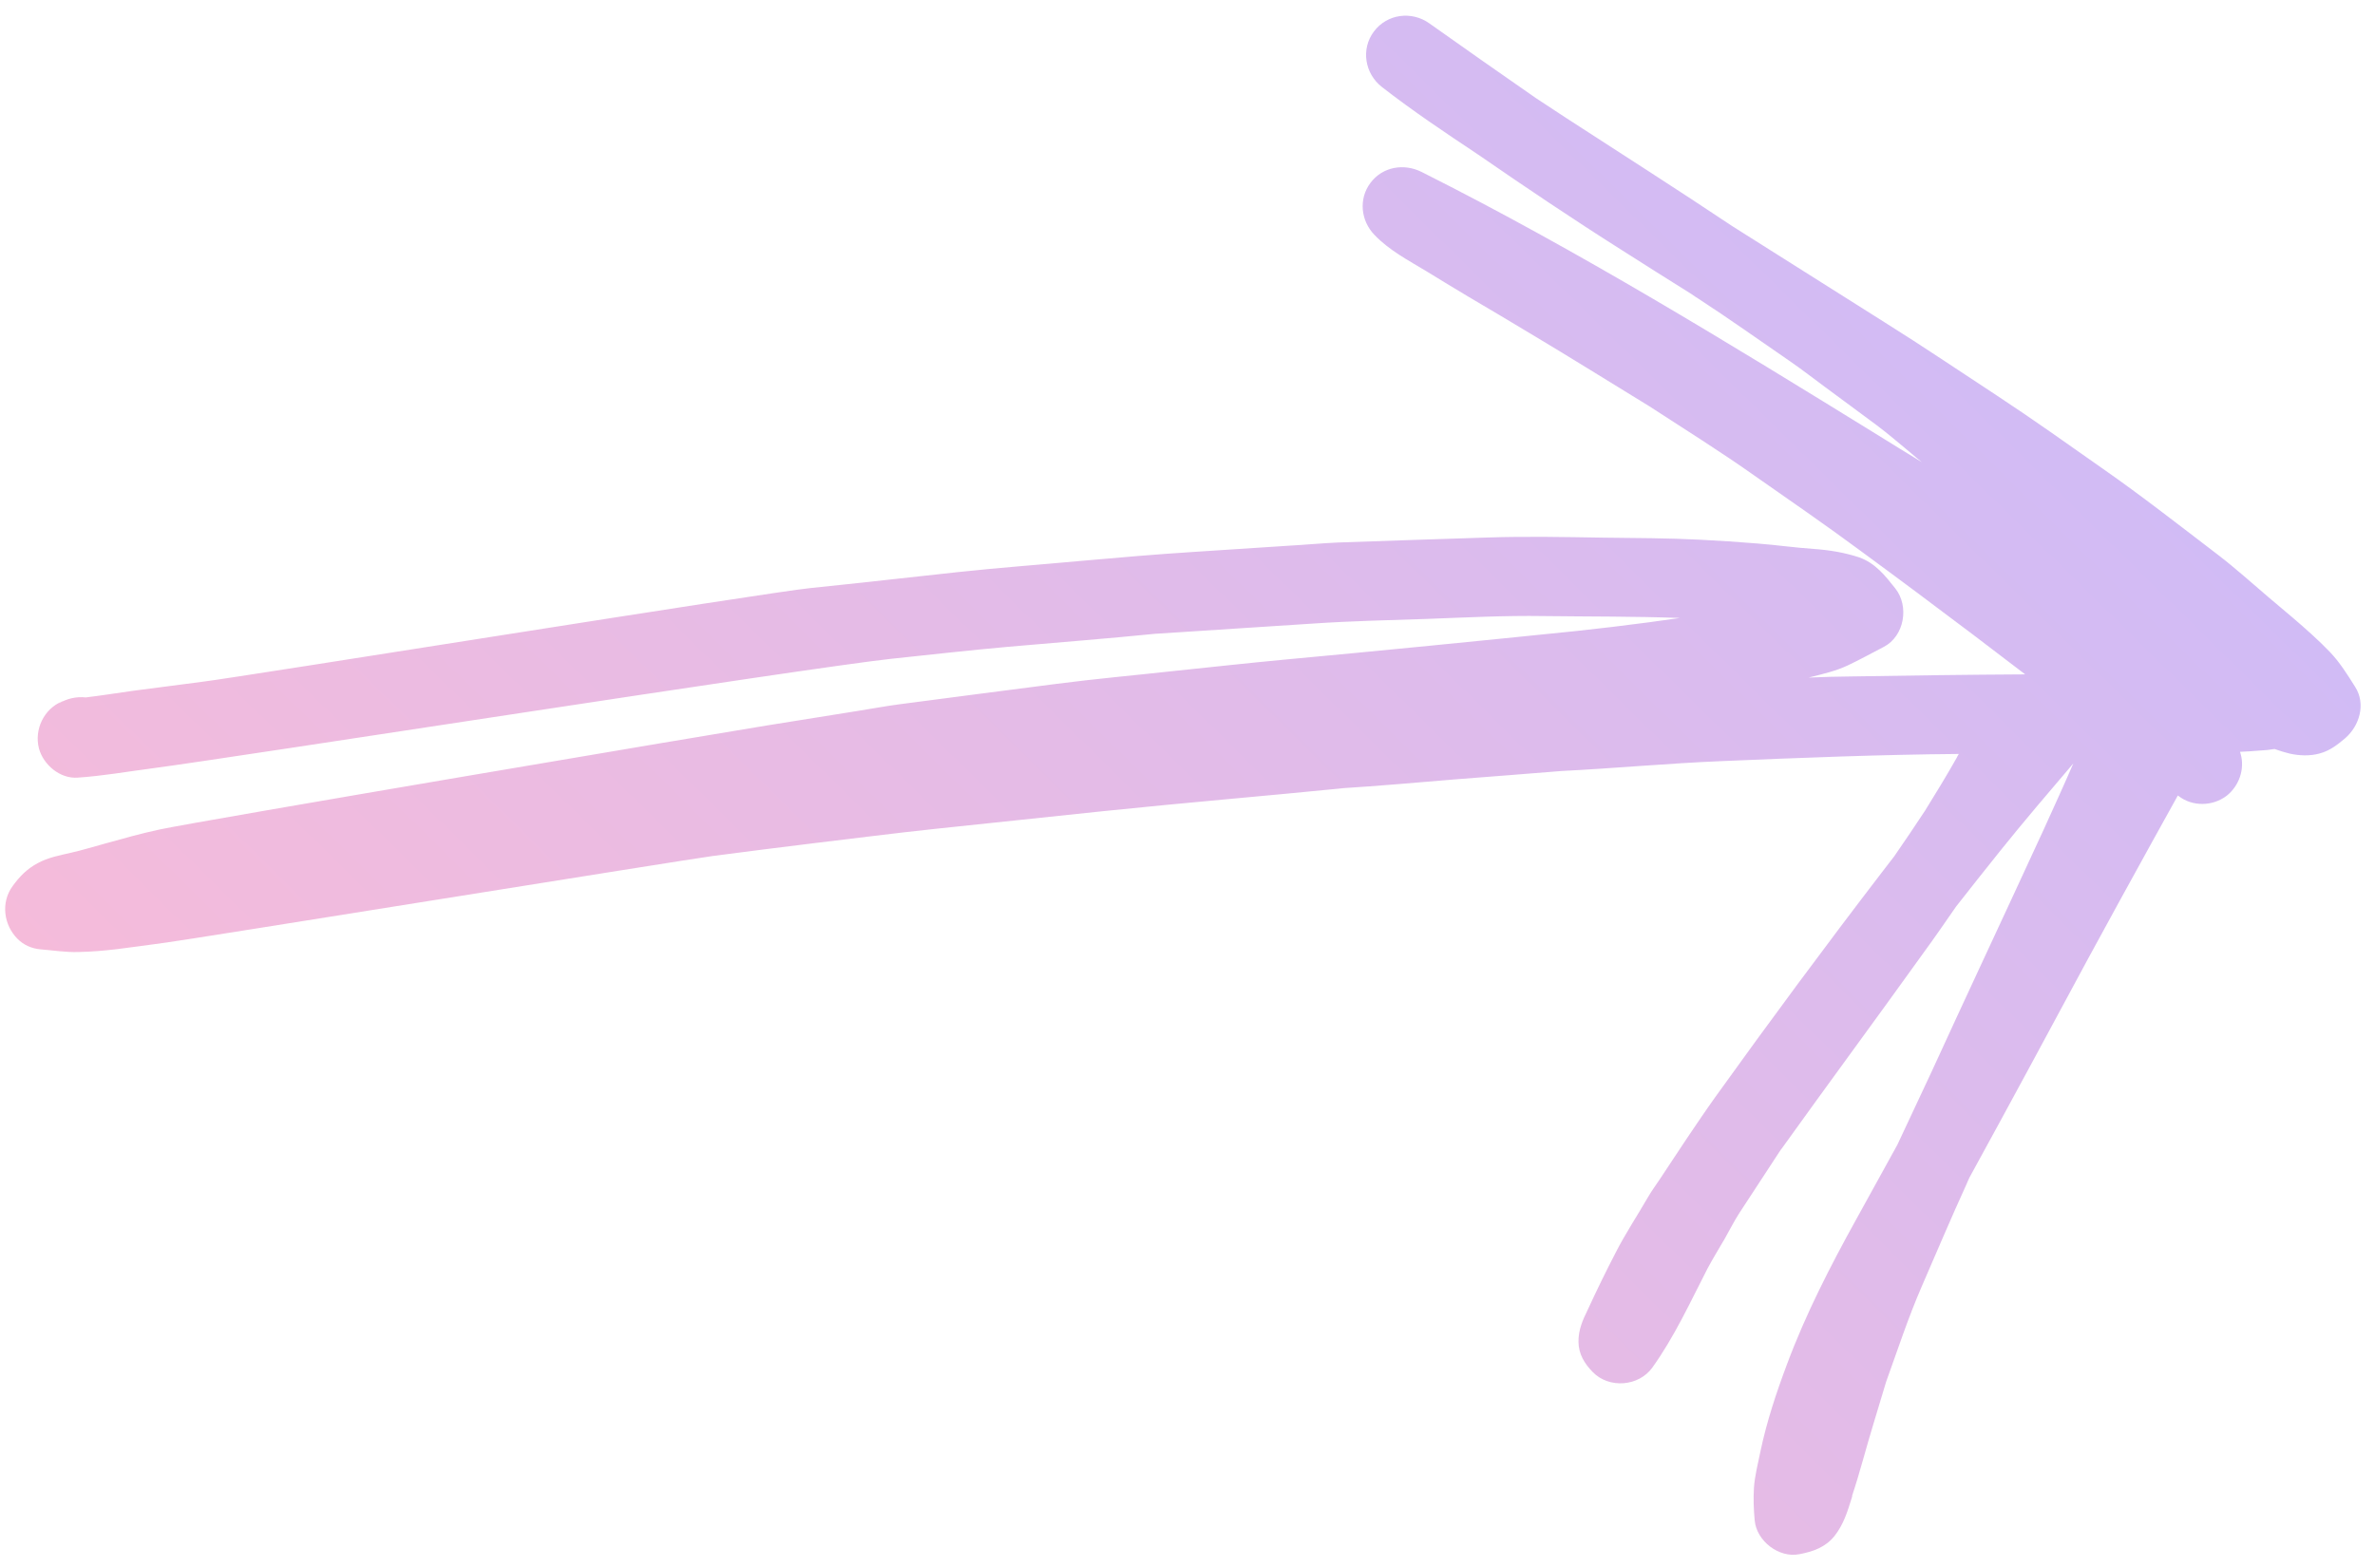 <?xml version="1.0" encoding="UTF-8"?> <svg xmlns="http://www.w3.org/2000/svg" width="106" height="70" viewBox="0 0 106 70" fill="none"> <path d="M0.566 39.556C0.881 39.122 1.211 38.787 1.682 38.536C2.14 38.284 2.655 38.188 3.163 38.071C3.686 37.953 4.194 37.794 4.709 37.655C5.52 37.429 6.317 37.204 7.15 37.027C9.049 36.623 32.29 32.698 34.203 32.392C35.552 32.176 36.901 31.96 38.25 31.744C38.878 31.647 39.486 31.529 40.114 31.446C42.452 31.137 44.797 30.835 47.143 30.532C48.88 30.306 50.619 30.151 52.364 29.959C54.003 29.79 55.642 29.607 57.295 29.452C61.648 29.049 66 28.617 70.353 28.171C71.434 28.056 72.5 27.927 73.581 27.784C74.047 27.724 74.513 27.649 74.98 27.589C72.949 27.514 70.927 27.53 68.905 27.504C67.151 27.476 65.405 27.568 63.659 27.632C61.99 27.688 60.315 27.723 58.647 27.836C56.279 27.99 53.912 28.143 51.544 28.297C51.572 28.297 51.586 28.297 51.608 28.29C49.41 28.513 47.212 28.679 45.015 28.874C43.262 29.03 41.524 29.228 39.772 29.412C35.872 29.84 10.638 33.795 6.753 34.308C5.658 34.451 4.571 34.644 3.461 34.717C2.677 34.773 1.936 34.142 1.739 33.416C1.52 32.569 1.958 31.653 2.769 31.314C2.811 31.3 2.853 31.285 2.888 31.264C2.825 31.299 2.762 31.321 2.698 31.357C2.67 31.372 2.642 31.4 2.614 31.414C2.98 31.185 3.41 31.09 3.828 31.136C4.541 31.052 5.262 30.933 5.975 30.835C6.999 30.707 8.024 30.564 9.048 30.435C10.969 30.193 34.246 26.445 36.175 26.253C38.373 26.029 40.556 25.778 42.753 25.541C44.604 25.342 46.463 25.206 48.314 25.035C49.96 24.888 51.6 24.747 53.246 24.642C54.653 24.552 56.066 24.456 57.473 24.366C58.215 24.325 58.957 24.255 59.692 24.221C61.933 24.139 64.174 24.071 66.408 23.996C68.133 23.94 69.837 23.975 71.563 24.003C73.006 24.02 74.448 24.022 75.877 24.095C76.733 24.138 77.589 24.194 78.445 24.265C79.28 24.329 80.102 24.45 80.944 24.506C81.651 24.557 82.317 24.665 82.983 24.885C83.7 25.141 84.135 25.696 84.586 26.265C85.222 27.059 84.999 28.398 84.077 28.879C83.535 29.159 83.007 29.453 82.457 29.712C81.936 29.957 81.336 30.096 80.778 30.235C80.757 30.243 80.736 30.25 80.722 30.25C81.365 30.223 82.002 30.204 82.652 30.199C85.233 30.156 87.806 30.121 90.387 30.107C89.612 29.512 88.822 28.918 88.046 28.323C86.388 27.071 84.724 25.826 83.044 24.595C81.487 23.441 79.879 22.337 78.293 21.226C76.771 20.149 75.179 19.158 73.615 18.139C71.845 17.057 70.083 15.954 68.306 14.894C67.382 14.336 66.451 13.785 65.528 13.241C64.902 12.864 64.284 12.494 63.666 12.111C62.856 11.622 62.003 11.177 61.347 10.489C60.734 9.858 60.627 8.883 61.166 8.164C61.711 7.438 62.664 7.282 63.453 7.679C70.475 11.206 77.184 15.337 83.872 19.462C84.505 19.859 85.137 20.243 85.777 20.634C85.62 20.508 85.457 20.375 85.307 20.242C84.787 19.815 84.282 19.373 83.748 18.975C82.98 18.401 82.211 17.842 81.45 17.275C80.945 16.905 80.44 16.506 79.92 16.149C78.555 15.213 77.196 14.241 75.81 13.34C75.704 13.277 75.597 13.201 75.497 13.131C74.445 12.475 73.4 11.812 72.356 11.148C70.195 9.78 68.076 8.355 65.971 6.901C64.513 5.93 63.048 4.952 61.675 3.882C60.913 3.287 60.728 2.192 61.322 1.403C61.917 0.613 63.012 0.484 63.794 1.043C65.38 2.168 66.973 3.287 68.567 4.391C69.029 4.691 69.477 4.992 69.939 5.292C72.406 6.891 74.879 8.469 77.325 10.103C79.593 11.534 81.86 12.965 84.135 14.403C85.819 15.457 87.469 16.575 89.133 17.665C90.725 18.712 92.276 19.817 93.826 20.907C95.59 22.137 97.284 23.467 98.999 24.775C99.775 25.37 100.494 26.022 101.235 26.652C101.605 26.96 101.975 27.282 102.345 27.59C102.908 28.074 103.464 28.564 103.977 29.097C104.434 29.575 104.763 30.109 105.114 30.665C105.601 31.425 105.312 32.403 104.666 32.96C104.322 33.252 103.971 33.524 103.519 33.641C103.096 33.758 102.622 33.74 102.197 33.645C101.97 33.59 101.744 33.521 101.517 33.438C101.312 33.475 101.093 33.498 100.874 33.507C100.57 33.531 100.28 33.554 99.976 33.564C99.984 33.599 99.998 33.627 100.005 33.663C100.195 34.34 99.932 35.092 99.377 35.528C98.759 35.999 97.854 36.021 97.234 35.538C97.22 35.524 97.213 35.517 97.199 35.517C96.795 36.242 96.391 36.98 95.987 37.705C95.06 39.389 94.126 41.079 93.214 42.763C91.451 46.037 89.689 49.311 87.899 52.572C87.857 52.671 87.808 52.763 87.774 52.856C87.079 54.375 86.427 55.922 85.761 57.454C85.164 58.831 84.695 60.263 84.183 61.682C83.99 62.306 83.812 62.929 83.619 63.553C83.288 64.631 83.014 65.722 82.662 66.778C82.669 66.771 82.662 66.764 82.669 66.757C82.662 66.764 82.662 66.778 82.669 66.785C82.663 66.821 82.649 66.849 82.642 66.885C82.456 67.487 82.277 68.069 81.871 68.581C81.465 69.079 80.929 69.268 80.308 69.386C79.397 69.57 78.394 68.793 78.315 67.875C78.269 67.38 78.251 66.914 78.282 66.411C78.32 65.874 78.464 65.328 78.573 64.79C78.852 63.465 79.28 62.175 79.757 60.905C80.594 58.657 81.701 56.505 82.858 54.416C83.464 53.315 84.077 52.207 84.683 51.106C85.191 50.006 85.719 48.913 86.226 47.812C86.956 46.215 87.699 44.618 88.436 43.028C89.367 41.026 90.298 39.025 91.222 37.016C91.659 36.044 92.111 35.071 92.534 34.085C91.435 35.374 90.335 36.663 89.278 37.979C88.613 38.812 87.955 39.638 87.304 40.471C86.829 41.153 86.354 41.85 85.858 42.526C83.746 45.471 81.592 48.388 79.481 51.333C79.488 51.325 79.495 51.318 79.495 51.304C78.866 52.271 78.231 53.231 77.602 54.198C77.379 54.553 77.184 54.937 76.975 55.306C76.717 55.754 76.445 56.187 76.201 56.649C75.435 58.14 74.727 59.688 73.748 61.053C73.14 61.9 71.818 62.002 71.091 61.259C70.713 60.873 70.455 60.451 70.45 59.899C70.446 59.376 70.633 58.943 70.856 58.489C71.252 57.63 71.662 56.785 72.101 55.94C72.532 55.088 73.07 54.285 73.544 53.46C73.704 53.183 73.9 52.913 74.082 52.643C74.473 52.045 74.878 51.448 75.269 50.851C75.696 50.218 76.122 49.585 76.569 48.959C78.988 45.588 81.457 42.251 83.983 38.956C84.165 38.714 84.361 38.472 84.542 38.23C85.011 37.555 85.465 36.879 85.919 36.19C86.4 35.415 86.882 34.626 87.335 33.823C87.362 33.766 87.39 33.71 87.425 33.66C83.89 33.689 80.356 33.831 76.828 33.98C74.446 34.078 72.065 34.302 69.69 34.421C68.114 34.554 66.545 34.666 64.976 34.792C63.266 34.933 61.556 35.088 59.839 35.194C59.909 35.194 59.987 35.186 60.065 35.178C56.454 35.54 52.836 35.839 49.226 36.215C46.732 36.483 44.224 36.737 41.73 37.005C39.928 37.196 38.127 37.43 36.333 37.643C34.821 37.825 33.309 38.021 31.797 38.218C30.787 38.346 8.421 41.953 7.411 42.081C6.683 42.179 5.949 42.284 5.214 42.375C4.642 42.443 4.077 42.49 3.504 42.502C2.938 42.521 2.358 42.426 1.799 42.382C1.388 42.343 1.047 42.176 0.791 41.923C0.171 41.313 0.021 40.296 0.566 39.556Z" fill="url(#paint0_linear_593_1300)" fill-opacity="0.4"></path> <defs> <linearGradient id="paint0_linear_593_1300" x1="83.025" y1="8.479" x2="25.863" y2="66.588" gradientUnits="userSpaceOnUse"> <stop stop-color="#8C55E6"></stop> <stop offset="1" stop-color="#E655A3"></stop> </linearGradient> </defs> </svg> 